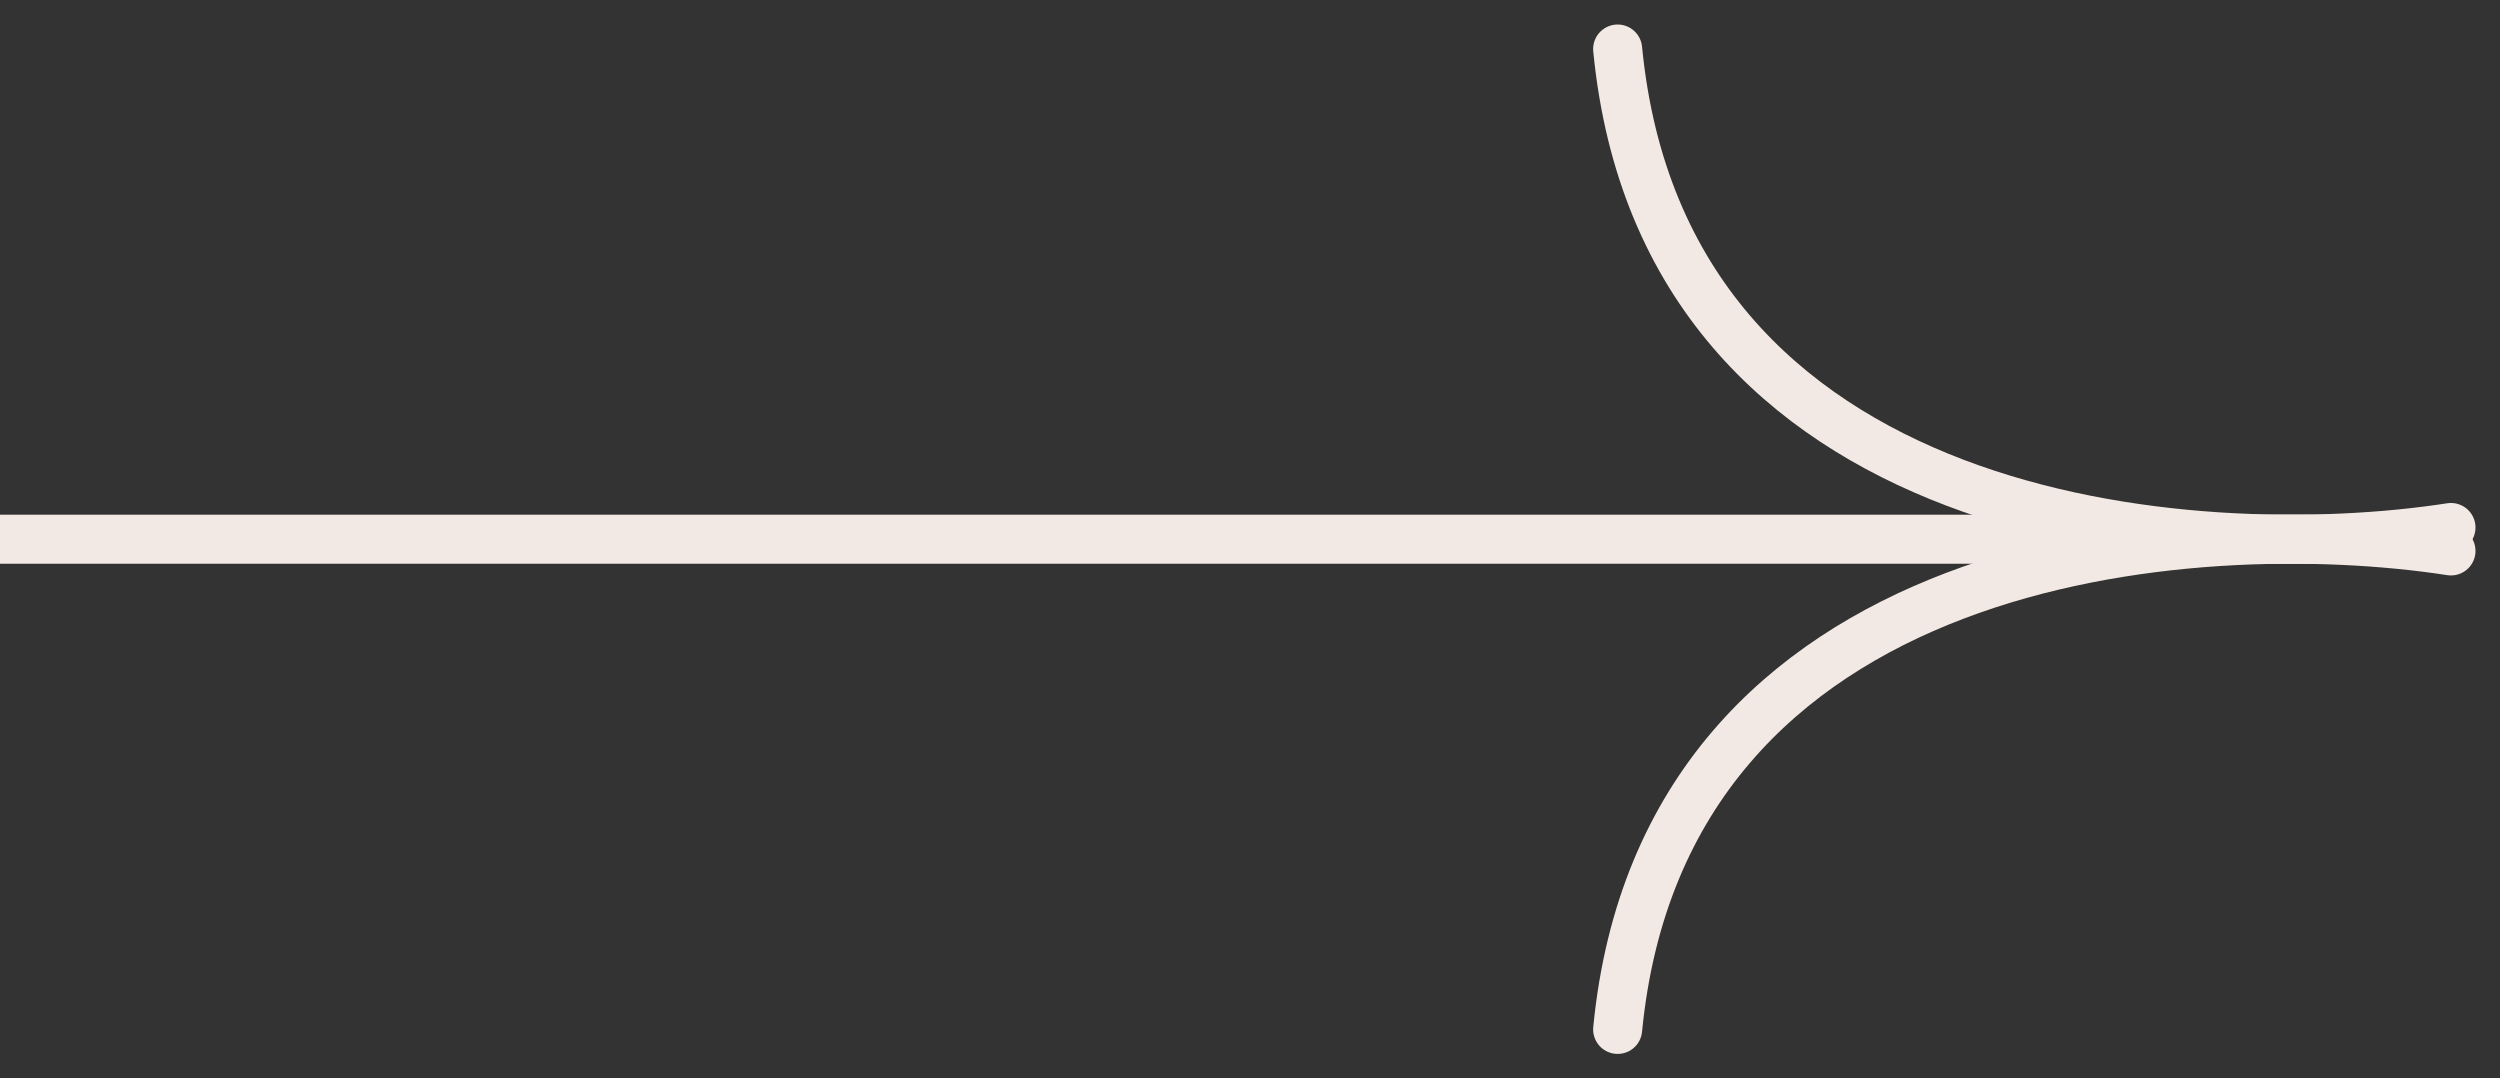 <?xml version="1.0" encoding="UTF-8"?> <svg xmlns="http://www.w3.org/2000/svg" width="51" height="22" viewBox="0 0 51 22" fill="none"><rect x="0" y="0" width="51" height="22" fill="#333333" stroke="none"/> <path d="M50 10.761C44.729 11.575 33.949 10.761 33 1" stroke="#F2E9E4" stroke-linecap="round"></path> <path d="M50 11.239C44.729 10.425 33.949 11.239 33 21" stroke="#F2E9E4" stroke-linecap="round"></path> <path d="M50 11L0 11" stroke="#F2E9E4"></path> </svg> 
